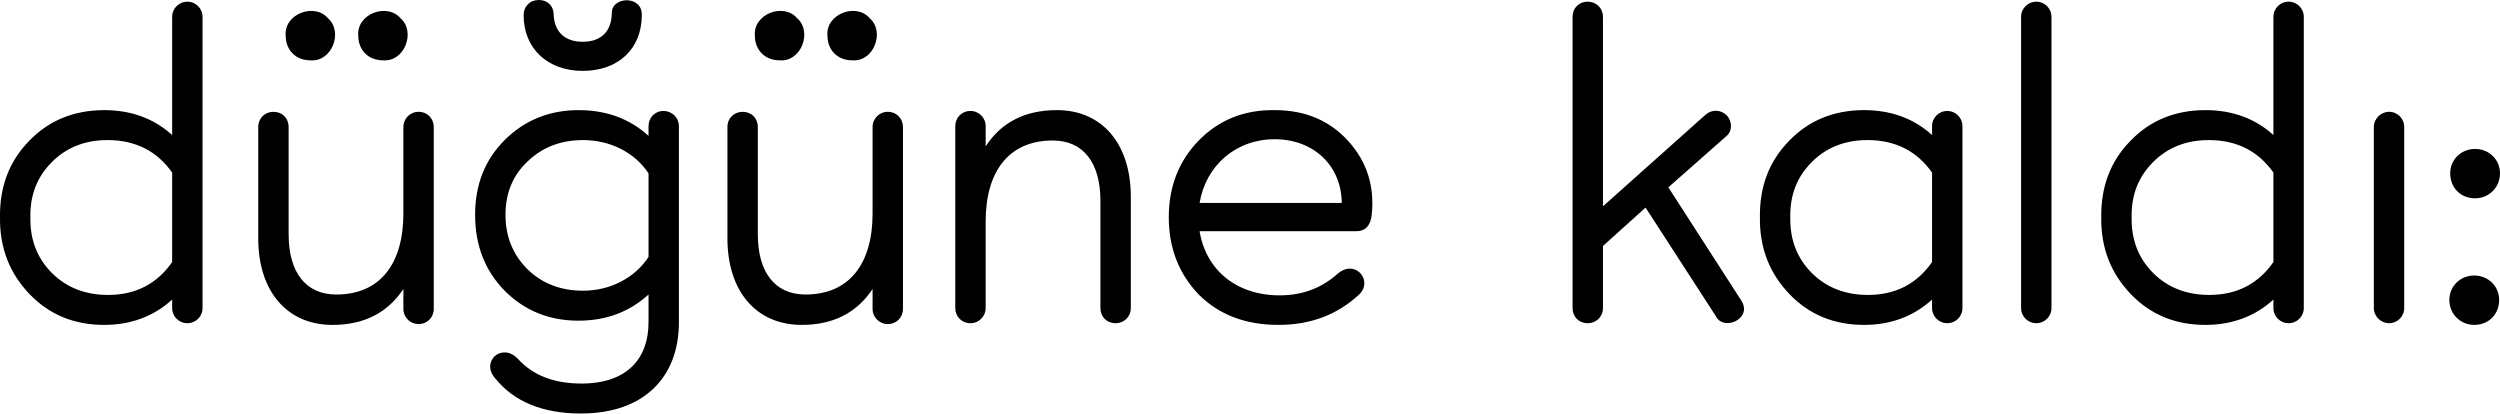 <?xml version="1.0" encoding="UTF-8"?> <!-- Creator: CorelDRAW 2021.5 --> <svg xmlns="http://www.w3.org/2000/svg" xmlns:xlink="http://www.w3.org/1999/xlink" xmlns:xodm="http://www.corel.com/coreldraw/odm/2003" xml:space="preserve" width="658.964mm" height="108.993mm" style="shape-rendering:geometricPrecision; text-rendering:geometricPrecision; image-rendering:optimizeQuality; fill-rule:evenodd; clip-rule:evenodd" viewBox="0 0 19476.73 3221.45"> <defs> <style type="text/css"> <![CDATA[ .fil0 {fill:black;fill-rule:nonzero} ]]> </style> </defs> <g id="Слой_x0020_1">  <path class="fil0" d="M1577.96 131.49c0,-65.74 -52.6,-118.34 -118.34,-118.34 -65.75,0 -118.34,52.6 -118.34,118.34l0 920.42c-141.35,-128.2 -318.86,-193.94 -529.24,-193.94 -233.39,0 -430.63,78.89 -585.12,239.96 -154.5,157.79 -230.1,355.02 -226.81,594.98 -3.29,239.96 75.61,437.2 230.1,598.27 154.5,161.07 348.44,239.97 581.83,239.97 207.09,0 384.6,-65.75 529.24,-197.23l0 65.74c0,65.74 52.59,118.34 118.34,118.34 65.74,0 118.34,-52.6 118.34,-118.34l0 -2268.17zm-736.33 2166.26c-174.22,0 -322.15,-55.88 -437.2,-170.93 -115.05,-115.05 -170.93,-259.69 -167.65,-433.91 -3.29,-174.22 52.6,-315.57 167.65,-430.63 115.05,-115.05 259.69,-170.93 433.91,-170.93 216.95,0 384.6,85.47 502.94,253.11l0 696.89c-118.34,170.93 -285.99,256.4 -499.65,256.4zm1577.85 -1827.68c167.65,13.15 256.4,-223.53 134.78,-328.72 -105.19,-121.63 -341.87,-32.87 -328.72,134.78 0,115.05 78.89,193.94 193.94,193.94zm565.4 0c167.65,13.15 256.4,-223.53 134.78,-328.72 -105.19,-121.63 -341.87,-32.87 -328.72,134.78 0,115.05 78.89,193.94 193.94,193.94zm276.12 401.04c-65.74,0 -118.34,52.6 -118.34,118.34l0 673.88c0,391.18 -180.79,631.14 -522.66,631.14 -236.68,0 -371.45,-170.93 -371.45,-470.07l0 -834.95c0,-69.03 -49.31,-118.34 -118.34,-118.34 -65.74,0 -118.34,49.31 -118.34,118.34l0 867.82c0,410.9 223.53,673.88 578.55,673.88 243.25,0 427.34,-92.04 552.25,-279.41l0 154.5c0,65.75 52.6,118.34 118.34,118.34 69.03,0 118.34,-52.59 118.34,-118.34l0 -1416.78c0,-65.74 -49.31,-118.34 -118.34,-118.34l0 0zm1278.72 -318.86c276.12,0 460.21,-170.93 460.21,-433.91 6.57,-157.79 -239.97,-147.92 -233.39,-13.15 -3.29,141.35 -85.47,220.24 -226.82,220.24 -141.35,0 -223.53,-78.89 -226.82,-220.24 -3.29,-62.46 -49.31,-105.19 -115.05,-105.19 -69.03,0 -118.34,49.31 -118.34,118.34 0,259.69 187.37,433.91 460.21,433.91zm749.48 430.62c0,-65.74 -52.59,-118.34 -121.63,-118.34 -65.74,0 -115.05,52.6 -115.05,118.34l0 75.61c-147.92,-134.78 -328.72,-200.52 -545.67,-200.52 -226.81,0 -420.76,78.89 -575.26,233.39 -154.5,154.5 -230.1,348.44 -230.1,581.83 0,236.68 75.61,433.91 230.1,591.69 154.5,154.5 345.15,233.39 575.26,233.39 216.95,0 397.75,-69.03 545.67,-203.8l0 216.95c0,279.41 -164.36,476.64 -522.66,476.64 -216.95,0 -381.31,-65.74 -496.36,-193.94 -124.92,-128.2 -289.27,23.01 -177.51,151.21 147.92,184.08 371.45,276.12 670.59,276.12 486.5,0 762.63,-279.41 762.63,-710.03l0 -1528.55zm-746.19 1282.01c-174.22,0 -318.86,-55.88 -433.91,-167.65 -115.05,-115.05 -170.93,-256.4 -170.93,-424.05 0,-167.65 55.88,-305.71 170.93,-414.19 115.05,-111.76 259.69,-167.65 433.91,-167.65 213.67,0 404.33,98.62 509.51,259.69l0 650.86c-105.19,161.07 -295.85,262.98 -509.51,262.98zm1531.83 -1794.81c167.65,13.15 256.4,-223.53 134.78,-328.72 -105.19,-121.63 -341.87,-32.87 -328.72,134.78 0,115.05 78.89,193.94 193.94,193.94zm565.4 0c167.65,13.15 256.4,-223.53 134.78,-328.72 -105.19,-121.63 -341.87,-32.87 -328.72,134.78 0,115.05 78.89,193.94 193.94,193.94zm276.12 401.04c-65.74,0 -118.34,52.6 -118.34,118.34l0 673.88c0,391.18 -180.79,631.14 -522.66,631.14 -236.68,0 -371.45,-170.93 -371.45,-470.07l0 -834.95c0,-69.03 -49.31,-118.34 -118.34,-118.34 -65.74,0 -118.34,49.31 -118.34,118.34l0 867.82c0,410.9 223.53,673.88 578.55,673.88 243.25,0 427.34,-92.04 552.25,-279.41l0 154.5c0,65.75 52.6,118.34 118.34,118.34 69.03,0 118.34,-52.59 118.34,-118.34l0 -1416.78c0,-65.74 -49.31,-118.34 -118.34,-118.34l0 0zm1318.17 -13.15c-249.83,0 -433.91,95.33 -555.53,282.7l0 -157.79c0,-65.74 -52.6,-118.34 -118.34,-118.34 -69.03,0 -118.34,52.6 -118.34,118.34l0 1416.78c0,65.74 49.31,118.34 118.34,118.34 65.74,0 118.34,-52.6 118.34,-118.34l0 -673.88c0,-391.18 180.79,-631.14 522.66,-631.14 236.68,0 371.45,170.93 371.45,470.07l0 834.95c0,69.03 49.31,118.34 118.34,118.34 65.74,0 118.34,-49.31 118.34,-118.34l0 -867.82c0,-410.9 -223.53,-673.87 -575.26,-673.87zm1696.19 0c-236.68,-3.29 -433.91,75.61 -591.69,236.68 -154.5,157.79 -233.39,358.3 -233.39,598.27 0,239.96 78.89,440.48 233.39,601.56 157.79,157.79 364.88,236.68 621.28,236.68 249.83,0 456.92,-78.89 624.57,-233.39 118.34,-105.19 -23.01,-285.99 -164.36,-164.36 -124.91,111.77 -276.12,167.65 -450.35,167.65 -341.87,0 -575.26,-200.52 -624.57,-499.65l1219.55 0c72.32,0 111.77,-42.73 121.63,-128.2 23.01,-220.24 -36.16,-410.9 -180.79,-571.97 -144.64,-161.07 -335.29,-243.25 -575.26,-243.25zm-585.12 723.18c49.31,-292.56 282.7,-496.37 585.12,-496.37 302.42,0 519.38,203.81 522.66,496.37l-1107.78 0zm3652.07 -121.63l447.06 -394.47c52.59,-39.45 52.59,-115.05 9.86,-164.36 -49.31,-49.31 -118.34,-49.31 -167.65,-6.57l-798.79 713.32 0 -1475.95c0,-69.03 -52.59,-118.34 -118.34,-118.34 -69.03,0 -118.34,49.31 -118.34,118.34l0 2268.17c0,69.03 49.31,118.34 118.34,118.34 65.75,0 118.34,-49.31 118.34,-118.34l0 -483.22 332.01 -299.13 548.96 848.09c59.17,118.34 292.56,16.44 193.94,-128.2l-565.4 -877.68zm2291.17 -476.64c0,-65.74 -52.6,-118.34 -118.34,-118.34 -65.75,0 -118.34,52.6 -118.34,118.34l0 69.03c-141.35,-128.2 -318.86,-193.94 -529.24,-193.94 -233.39,0 -430.63,78.89 -585.12,239.96 -154.5,157.79 -230.1,355.02 -226.81,594.98 -3.29,239.96 75.61,437.2 230.1,598.27 154.5,161.07 348.44,239.97 581.83,239.97 207.09,0 384.6,-65.75 529.24,-197.23l0 65.74c0,65.74 52.59,118.34 118.34,118.34 65.74,0 118.34,-52.6 118.34,-118.34l0 -1416.78zm-736.33 1314.88c-174.22,0 -322.15,-55.88 -437.2,-170.93 -115.05,-115.05 -170.93,-259.69 -167.65,-433.91 -3.29,-174.22 52.6,-315.57 167.65,-430.63 115.05,-115.05 259.69,-170.93 433.91,-170.93 216.95,0 384.6,85.47 502.94,253.11l0 696.89c-118.34,170.93 -285.99,256.4 -499.65,256.4zm1193.25 101.9c0,65.74 52.6,118.34 118.34,118.34 65.75,0 118.34,-52.6 118.34,-118.34l0 -2268.17c0,-65.74 -52.59,-118.34 -118.34,-118.34 -65.74,0 -118.34,52.6 -118.34,118.34l0 2268.17zm2202.42 -2268.17c0,-65.74 -52.6,-118.34 -118.34,-118.34 -65.75,0 -118.34,52.6 -118.34,118.34l0 920.42c-141.35,-128.2 -318.86,-193.94 -529.24,-193.94 -233.39,0 -430.63,78.89 -585.12,239.96 -154.5,157.79 -230.1,355.02 -226.81,594.98 -3.29,239.96 75.61,437.2 230.1,598.27 154.5,161.07 348.44,239.97 581.83,239.97 207.09,0 384.6,-65.75 529.24,-197.23l0 65.74c0,65.74 52.59,118.34 118.34,118.34 65.74,0 118.34,-52.6 118.34,-118.34l0 -2268.17zm-736.33 2166.26c-174.22,0 -322.15,-55.88 -437.2,-170.93 -115.05,-115.05 -170.93,-259.69 -167.65,-433.91 -3.29,-174.22 52.6,-315.57 167.65,-430.63 115.05,-115.05 259.69,-170.93 433.91,-170.93 216.95,0 384.6,85.47 502.94,253.11l0 696.89c-118.34,170.93 -285.99,256.4 -499.65,256.4zm1400.34 220.24c65.74,0 118.34,-52.6 118.34,-118.34l0 -1410.21c0,-65.74 -52.6,-118.34 -118.34,-118.34 -62.46,0 -118.34,52.6 -118.34,118.34l0 1410.21c0,65.74 55.88,118.34 118.34,118.34zm670.59 -973.01c108.48,0 193.94,-85.47 193.94,-193.94 0,-108.48 -85.47,-190.66 -193.94,-190.66 -108.48,0 -193.94,82.18 -193.94,190.66 0,108.48 78.89,193.94 193.94,193.94zm-6.57 986.16c115.05,0 193.94,-85.47 193.94,-193.94 0,-108.48 -85.47,-190.66 -193.94,-190.66 -108.48,0 -193.94,82.18 -193.94,190.66 0,108.48 85.47,193.94 193.94,193.94z"></path> </g> </svg> 